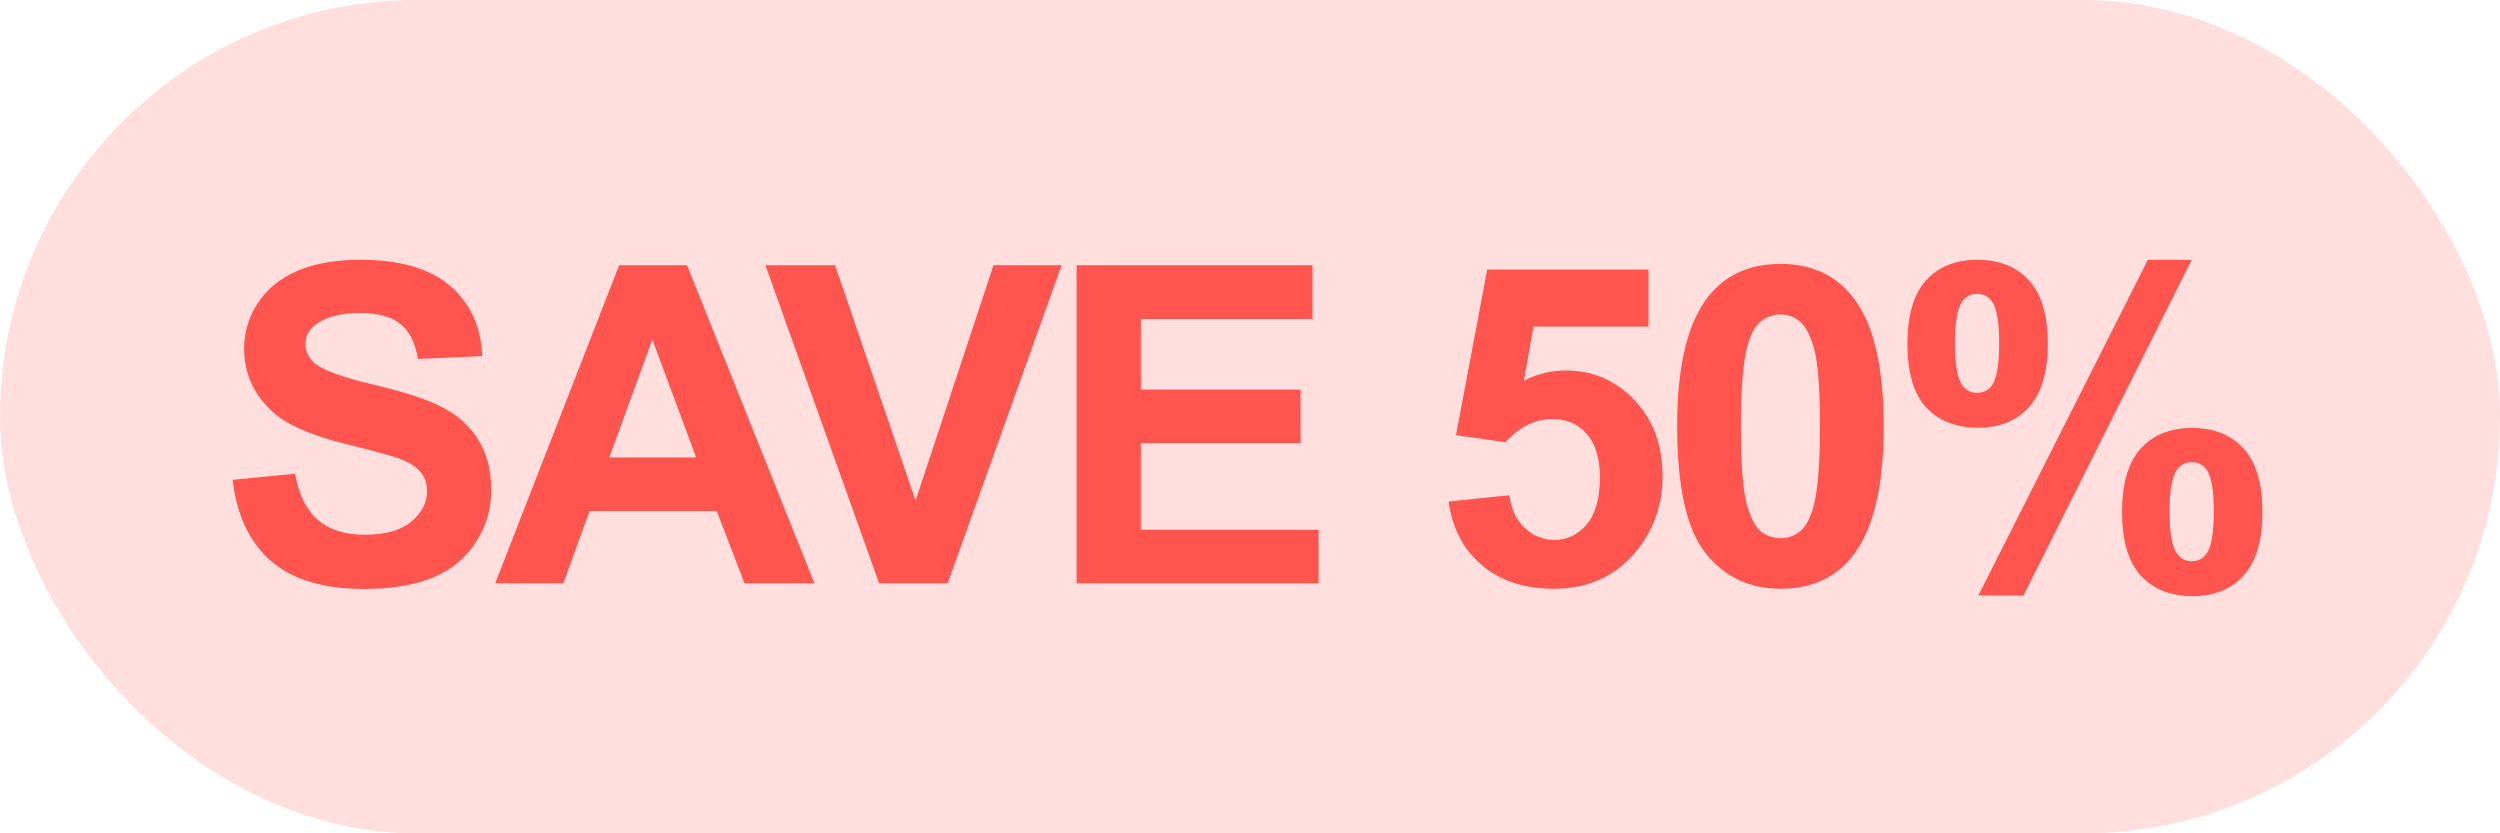 <svg width="90" height="30" viewBox="0 0 90 30" fill="none" xmlns="http://www.w3.org/2000/svg">
<rect width="90" height="30" rx="15" fill="#FFDFDE"/>
<path d="M8.373 17.273L10.623 17.055C10.758 17.81 11.032 18.365 11.443 18.719C11.86 19.073 12.42 19.25 13.123 19.25C13.868 19.25 14.428 19.094 14.803 18.781C15.183 18.463 15.373 18.094 15.373 17.672C15.373 17.401 15.292 17.172 15.131 16.984C14.974 16.792 14.698 16.625 14.303 16.484C14.032 16.391 13.415 16.224 12.451 15.984C11.211 15.677 10.342 15.3 9.842 14.852C9.138 14.221 8.787 13.453 8.787 12.547C8.787 11.963 8.951 11.419 9.279 10.914C9.612 10.404 10.089 10.016 10.709 9.75C11.334 9.484 12.086 9.352 12.967 9.352C14.404 9.352 15.485 9.667 16.209 10.297C16.938 10.927 17.321 11.768 17.357 12.82L15.045 12.922C14.946 12.333 14.732 11.912 14.404 11.656C14.081 11.396 13.594 11.266 12.943 11.266C12.271 11.266 11.745 11.404 11.365 11.68C11.12 11.857 10.998 12.094 10.998 12.391C10.998 12.662 11.112 12.893 11.342 13.086C11.633 13.331 12.342 13.586 13.467 13.852C14.592 14.117 15.422 14.393 15.959 14.68C16.5 14.961 16.922 15.349 17.224 15.844C17.532 16.333 17.685 16.94 17.685 17.664C17.685 18.32 17.503 18.935 17.138 19.508C16.774 20.081 16.258 20.508 15.592 20.789C14.925 21.065 14.094 21.203 13.099 21.203C11.652 21.203 10.54 20.87 9.763 20.203C8.987 19.531 8.524 18.555 8.373 17.273ZM29.319 21H26.803L25.803 18.398H21.225L20.28 21H17.827L22.288 9.547H24.733L29.319 21ZM25.061 16.469L23.483 12.219L21.936 16.469H25.061ZM31.648 21L27.554 9.547H30.062L32.96 18.023L35.765 9.547H38.218L34.116 21H31.648ZM38.758 21V9.547H47.25V11.484H41.07V14.023H46.82V15.953H41.07V19.07H47.468V21H38.758ZM52.149 18.055L54.337 17.828C54.399 18.323 54.584 18.716 54.892 19.008C55.199 19.294 55.553 19.438 55.954 19.438C56.412 19.438 56.8 19.253 57.118 18.883C57.436 18.508 57.595 17.945 57.595 17.195C57.595 16.492 57.436 15.966 57.118 15.617C56.806 15.263 56.397 15.086 55.892 15.086C55.261 15.086 54.696 15.365 54.196 15.922L52.415 15.664L53.54 9.703H59.345V11.758H55.204L54.86 13.703C55.35 13.458 55.85 13.336 56.36 13.336C57.334 13.336 58.16 13.69 58.837 14.398C59.514 15.107 59.852 16.026 59.852 17.156C59.852 18.099 59.579 18.94 59.032 19.68C58.287 20.69 57.254 21.195 55.931 21.195C54.873 21.195 54.011 20.912 53.345 20.344C52.678 19.776 52.28 19.013 52.149 18.055ZM64.095 9.5C65.205 9.5 66.072 9.896 66.697 10.688C67.442 11.625 67.814 13.18 67.814 15.352C67.814 17.518 67.439 19.076 66.689 20.023C66.069 20.805 65.205 21.195 64.095 21.195C62.981 21.195 62.082 20.768 61.4 19.914C60.718 19.055 60.377 17.526 60.377 15.328C60.377 13.172 60.752 11.62 61.502 10.672C62.121 9.891 62.986 9.5 64.095 9.5ZM64.095 11.32C63.83 11.32 63.593 11.406 63.384 11.578C63.176 11.745 63.015 12.047 62.9 12.484C62.749 13.052 62.673 14.008 62.673 15.352C62.673 16.695 62.741 17.62 62.877 18.125C63.012 18.625 63.181 18.958 63.384 19.125C63.593 19.292 63.83 19.375 64.095 19.375C64.361 19.375 64.598 19.292 64.806 19.125C65.015 18.953 65.176 18.648 65.291 18.211C65.442 17.648 65.517 16.695 65.517 15.352C65.517 14.008 65.45 13.086 65.314 12.586C65.179 12.081 65.007 11.745 64.798 11.578C64.595 11.406 64.361 11.32 64.095 11.32ZM68.666 12.375C68.666 11.349 68.89 10.588 69.338 10.094C69.791 9.599 70.403 9.352 71.174 9.352C71.971 9.352 72.593 9.599 73.041 10.094C73.494 10.583 73.721 11.344 73.721 12.375C73.721 13.401 73.494 14.162 73.041 14.656C72.593 15.151 71.984 15.398 71.213 15.398C70.416 15.398 69.791 15.154 69.338 14.664C68.89 14.169 68.666 13.406 68.666 12.375ZM70.377 12.359C70.377 13.104 70.463 13.604 70.635 13.859C70.765 14.047 70.945 14.141 71.174 14.141C71.408 14.141 71.591 14.047 71.721 13.859C71.888 13.604 71.971 13.104 71.971 12.359C71.971 11.615 71.888 11.117 71.721 10.867C71.591 10.675 71.408 10.578 71.174 10.578C70.945 10.578 70.765 10.672 70.635 10.859C70.463 11.115 70.377 11.615 70.377 12.359ZM72.846 21.438H71.221L77.323 9.352H78.901L72.846 21.438ZM76.393 18.43C76.393 17.404 76.617 16.643 77.065 16.148C77.518 15.654 78.135 15.406 78.916 15.406C79.703 15.406 80.32 15.654 80.768 16.148C81.221 16.643 81.448 17.404 81.448 18.43C81.448 19.461 81.221 20.224 80.768 20.719C80.32 21.213 79.71 21.461 78.94 21.461C78.143 21.461 77.518 21.213 77.065 20.719C76.617 20.224 76.393 19.461 76.393 18.43ZM78.104 18.422C78.104 19.167 78.19 19.664 78.362 19.914C78.492 20.107 78.671 20.203 78.901 20.203C79.135 20.203 79.315 20.109 79.44 19.922C79.612 19.667 79.698 19.167 79.698 18.422C79.698 17.677 79.614 17.177 79.448 16.922C79.317 16.734 79.135 16.641 78.901 16.641C78.666 16.641 78.487 16.734 78.362 16.922C78.19 17.177 78.104 17.677 78.104 18.422Z" fill="#FF554E"/>
</svg>
